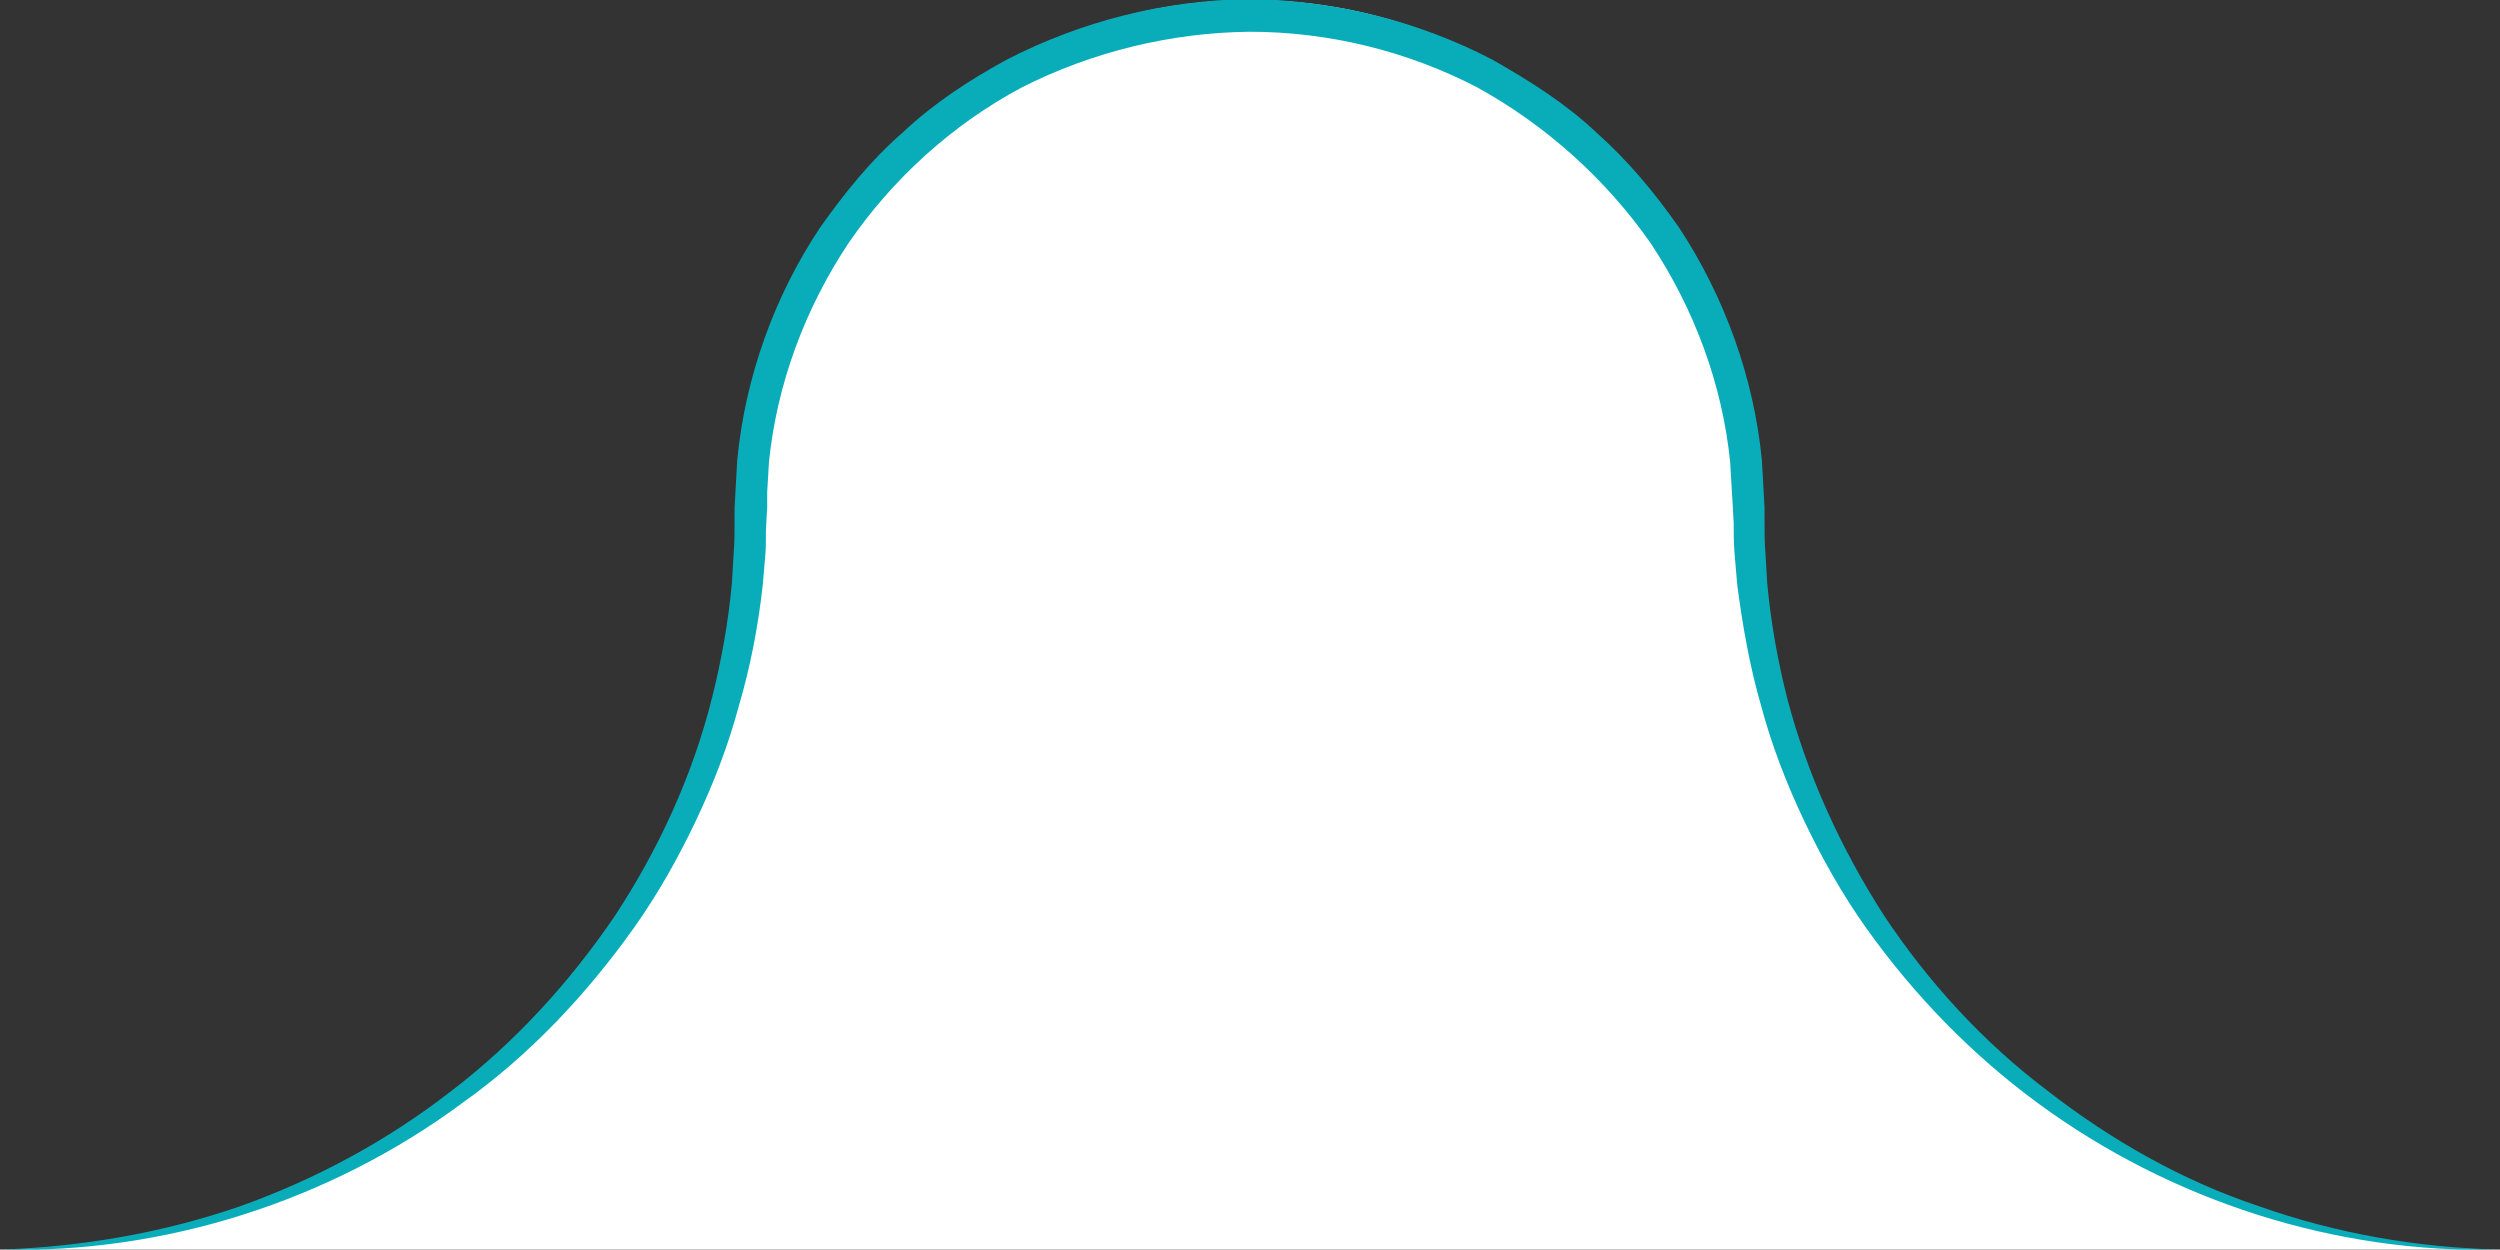 <?xml version="1.0" encoding="utf-8"?>
<!-- Generator: Adobe Illustrator 24.3.0, SVG Export Plug-In . SVG Version: 6.00 Build 0)  -->
<svg version="1.1" id="Vrstva_1" xmlns="http://www.w3.org/2000/svg" x="0px" y="0px" viewBox="0 0 283.5 141.7" xml:space="preserve">
<rect x="0" y="0" width="283.5" height="141.7" fill="#333333" stroke="none"/>
<path fill="white" d="M283.5,141.7c-47,0-85.1-38.1-85.1-85.1l0,0c0-31.3-25.3-56.6-56.6-56.6S85.1,25.3,85.1,56.6
	c0,47-38.1,85.1-85.1,85.1l0,0"/>
<path fill="#09ADBA" d="M283.5,141.7c-18.6,0.5-37.3-5.5-52.4-16.6c-7.5-5.5-14.1-12.3-19.5-19.9c-2.7-3.8-5-7.9-7-12.1
	c-2-4.2-3.7-8.6-4.9-13.1c-1.3-4.5-2.1-9.1-2.7-13.7l-0.3-3.5c-0.1-1.2-0.1-2.4-0.1-3.5l-0.1-1.8l-0.1-1.7l-0.2-3.4
	c-0.9-8.9-4.1-17.4-9-24.8c-5.1-7.3-11.9-13.4-19.7-17.7c-7.9-4.1-16.8-6.3-25.8-6.3c-9,0.1-17.9,2.3-25.8,6.3
	c-7.9,4.2-14.7,10.4-19.7,17.7c-4.9,7.4-8.1,15.9-9,24.8l-0.2,3.4L87,57.5l-0.1,1.8c-0.1,1.2,0,2.4-0.1,3.5l-0.3,3.5
	c-0.5,4.6-1.4,9.3-2.7,13.7c-1.2,4.5-2.9,8.9-4.9,13.1c-2,4.2-4.3,8.3-7,12.1c-5.4,7.6-11.9,14.5-19.5,19.9
	c-15,11.1-33.8,17.1-52.4,16.6c9.3-0.3,18.5-1.9,27.2-4.9c8.7-3.1,16.8-7.5,24-13.1c7.2-5.5,13.4-12.3,18.5-19.8
	c5-7.6,8.8-15.9,11-24.6c1.1-4.3,1.9-8.8,2.3-13.2l0.2-3.4c0.1-1.1,0.1-2.3,0.1-3.4v-1.7l0.1-1.8l0.2-3.6c0.9-9.4,4.2-18.6,9.4-26.4
	c2.7-3.8,5.7-7.6,9.4-10.8c3.5-3.3,7.5-5.9,11.7-8.2c8.5-4.4,18-6.8,27.6-6.9c9.6,0.1,19.2,2.5,27.6,6.9c4.2,2.4,8.2,4.9,11.7,8.2
	c3.6,3.2,6.6,6.8,9.4,10.8c5.2,7.9,8.5,17.1,9.4,26.4l0.2,3.6l0.1,1.8v1.7c0,1.1,0,2.3,0.1,3.4l0.2,3.4c0.4,4.4,1.2,8.9,2.3,13.2
	c2.3,8.7,6.1,17,11,24.6c5,7.5,11.2,14.3,18.5,19.8c7.2,5.6,15.3,10.2,24,13.1C265,139.9,274.2,141.5,283.5,141.7z"/>
</svg>

